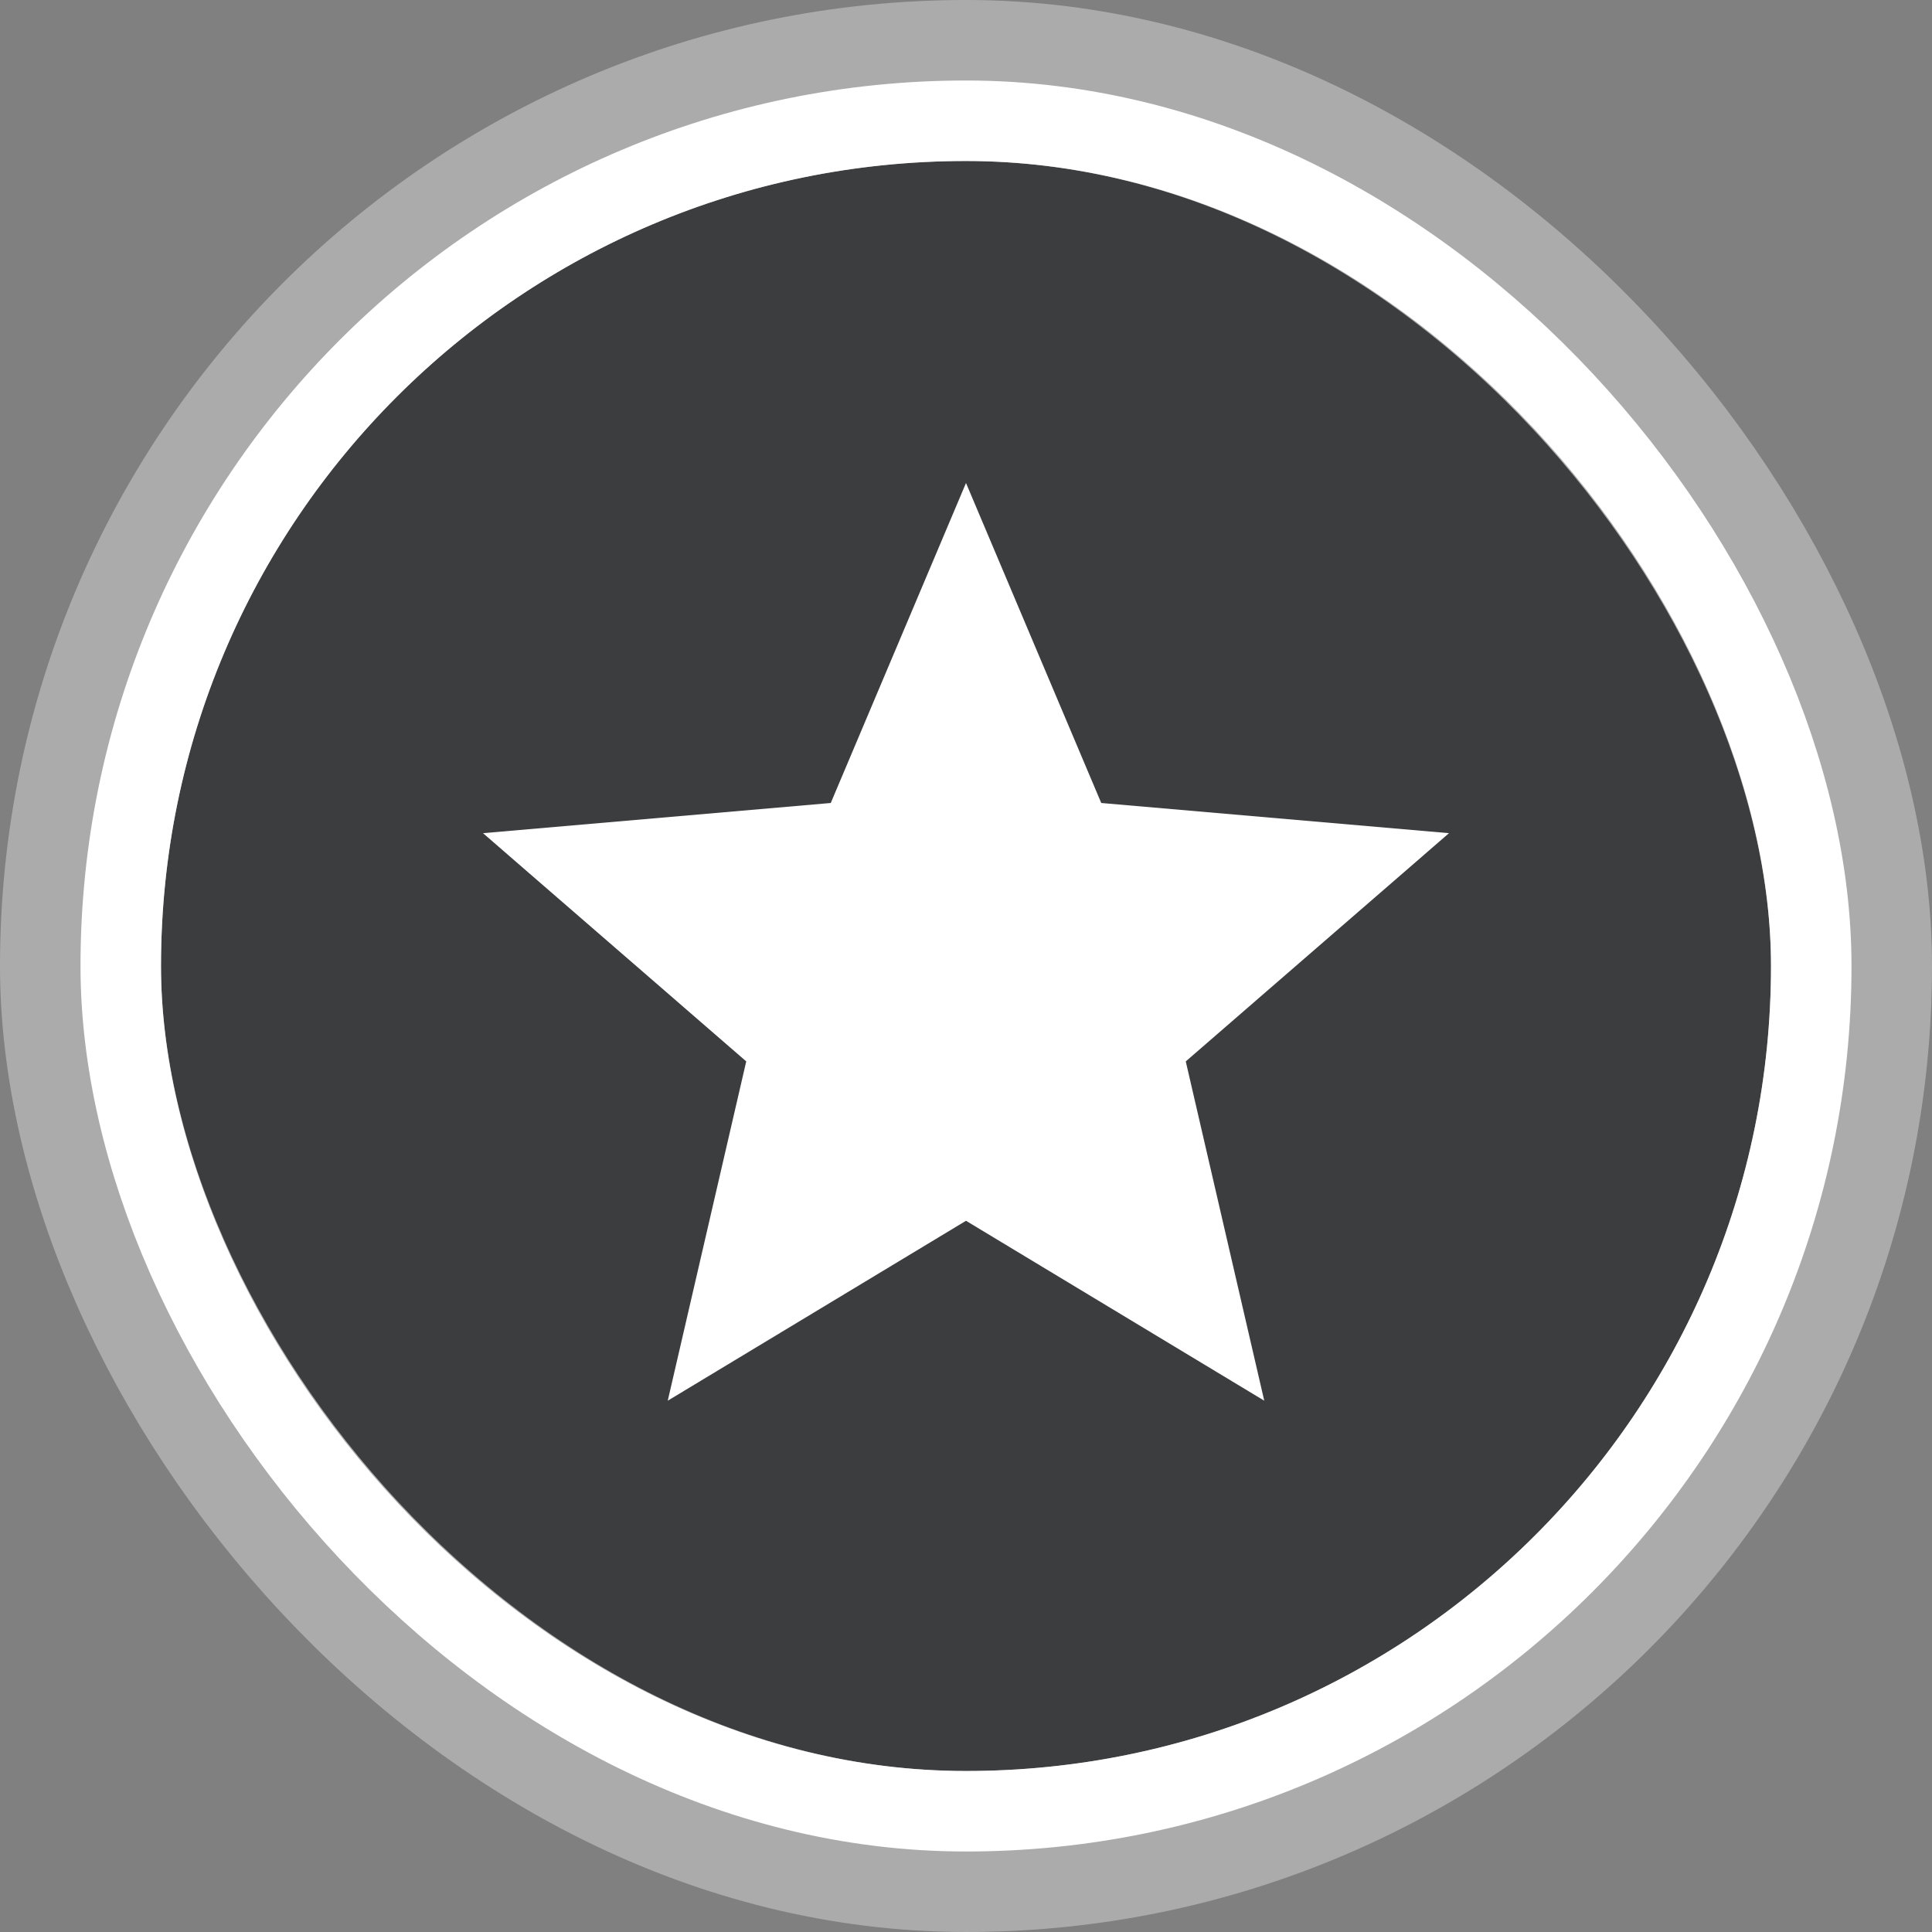 <svg width="24" height="24" viewBox="0 0 24 24" fill="none" xmlns="http://www.w3.org/2000/svg">
<rect x="0" y="0" width="24" height="24" fill="#808080" stroke="none"/>
<rect x="1" y="1" width="22" height="22" rx="11" fill="#3C3D3F"/>
<rect x="1" y="1" width="22" height="22" rx="11" stroke="#ABABAC" stroke-width="2"/>
<rect x="1.5" y="1.5" width="21" height="21" rx="10.5" stroke="white"/>
<path d="M8.295 17.4L9.27 13.185L6 10.35L10.32 9.975L12 6L13.68 9.975L18 10.35L14.73 13.185L15.705 17.4L12 15.165L8.295 17.4Z" fill="white"/>
</svg>

